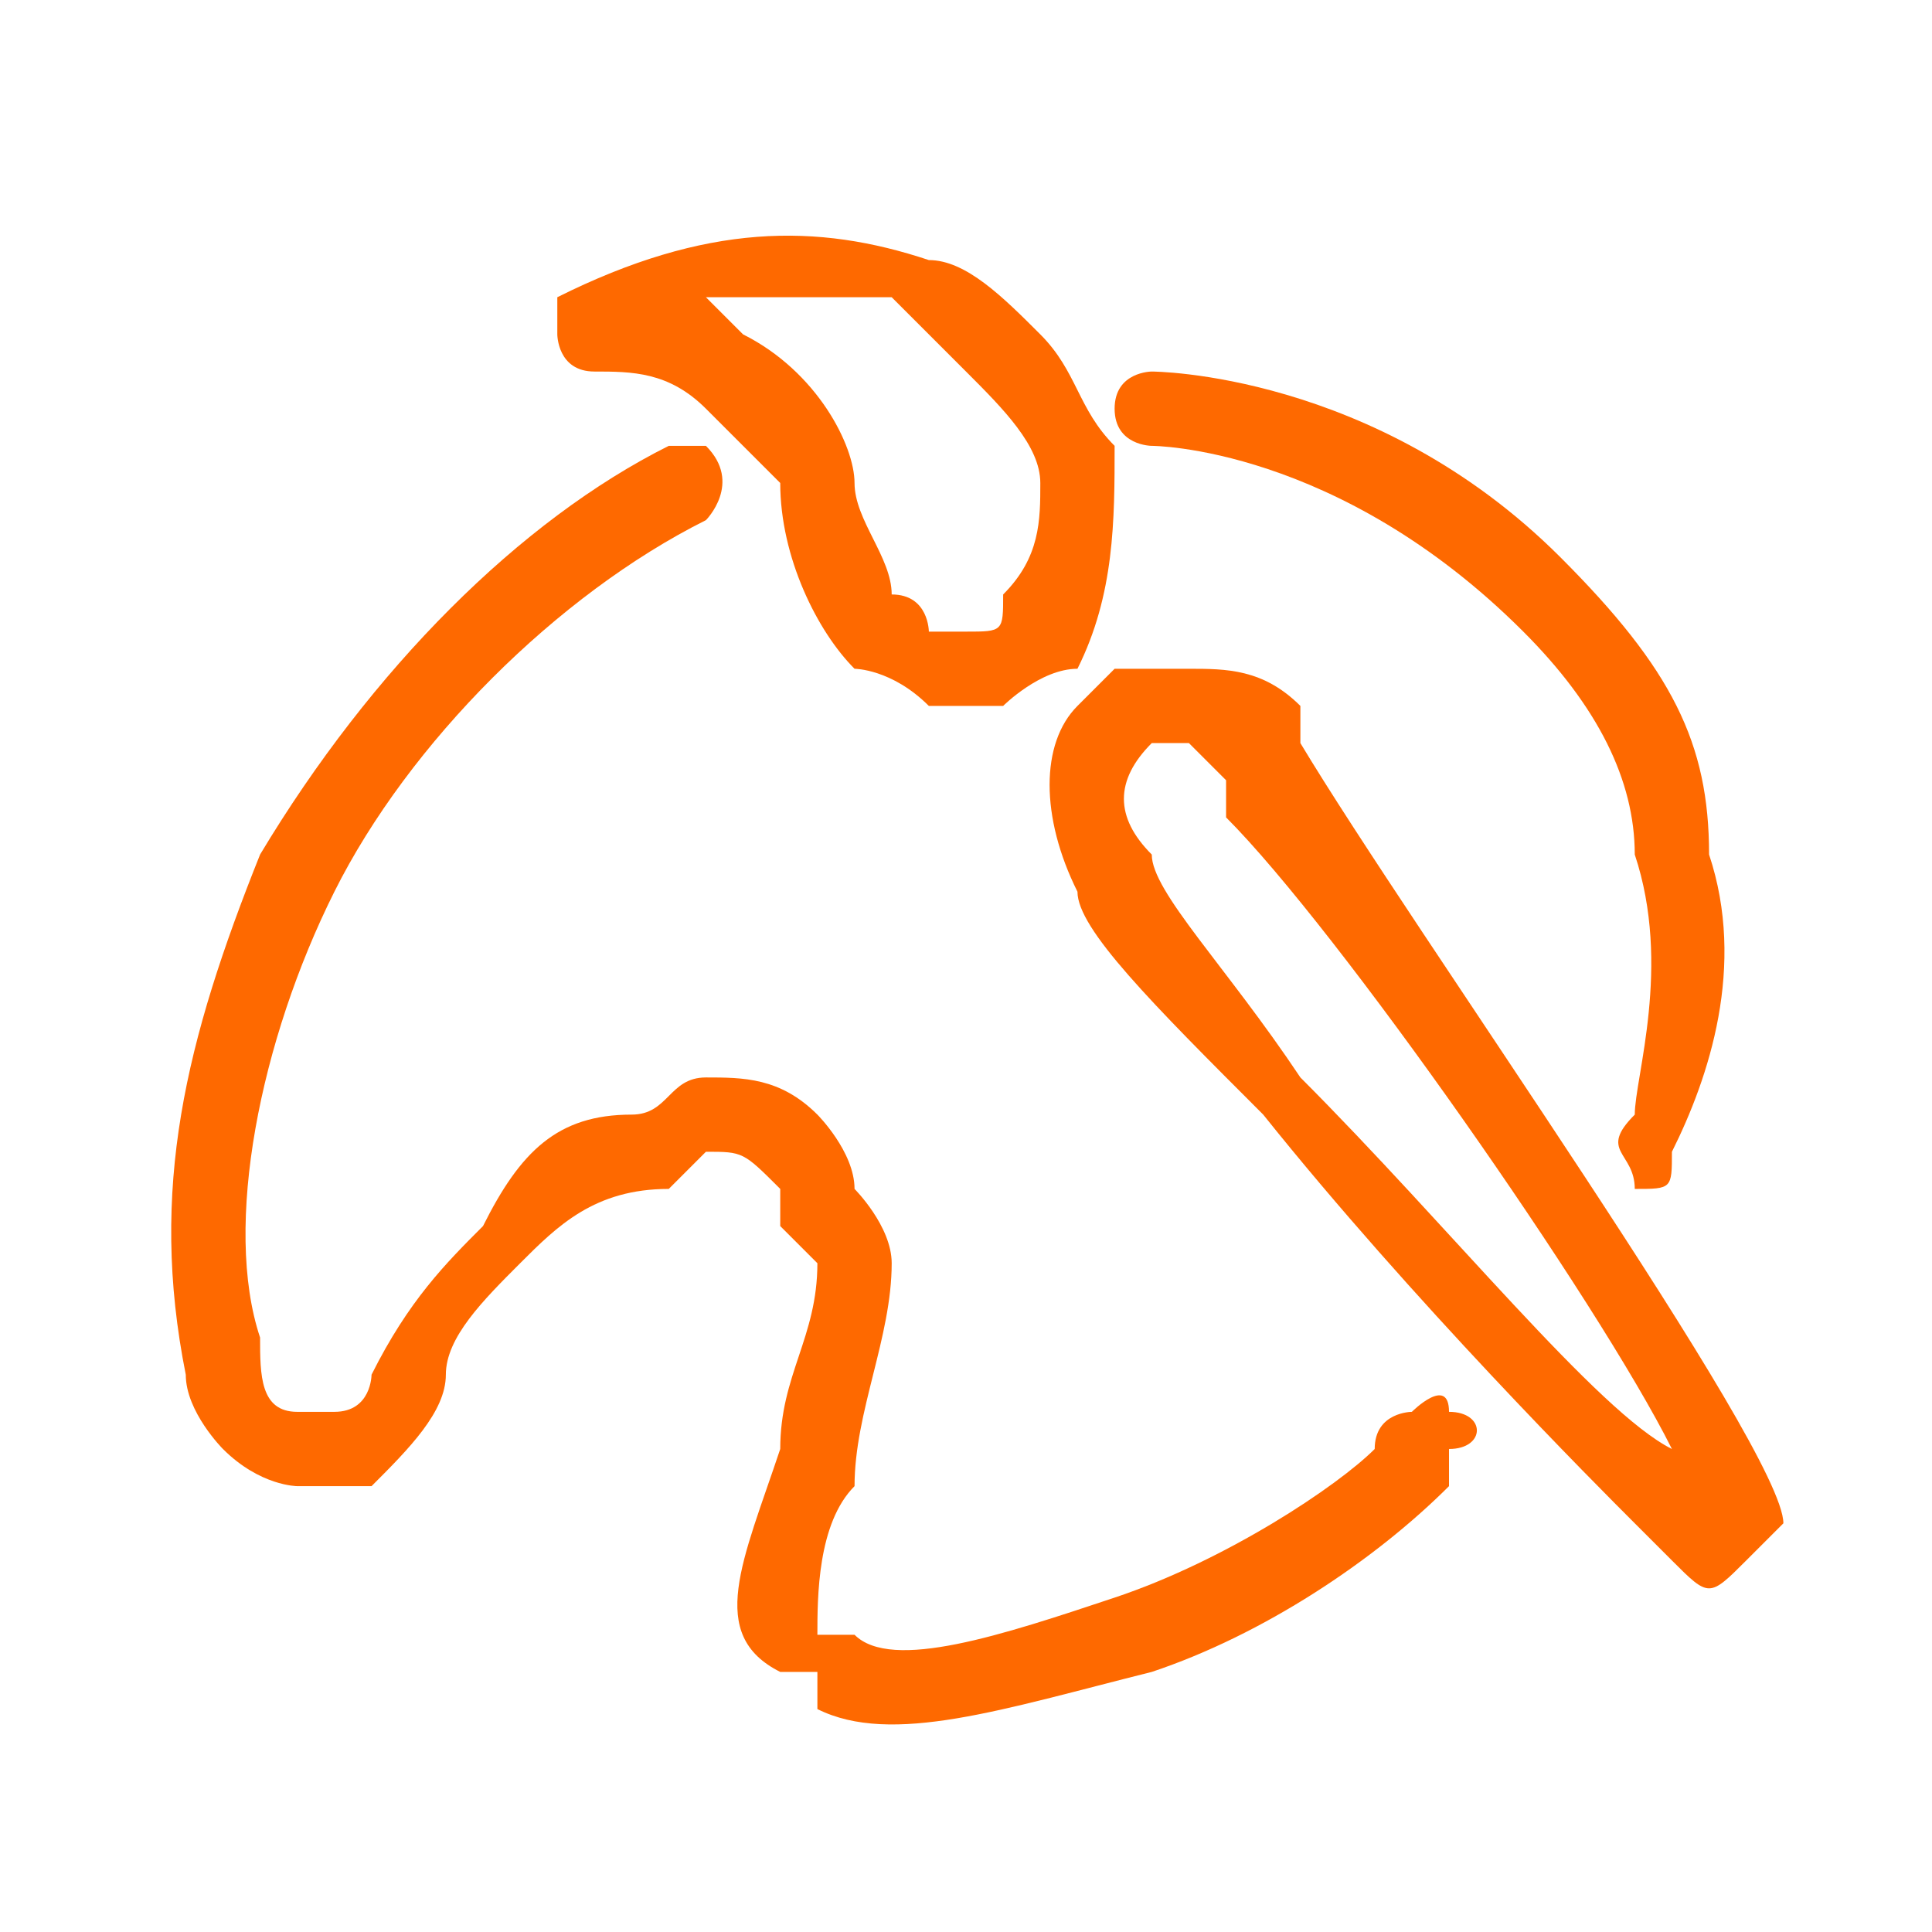 <?xml version="1.0" encoding="UTF-8"?>
<!DOCTYPE svg PUBLIC "-//W3C//DTD SVG 1.1//EN" "http://www.w3.org/Graphics/SVG/1.1/DTD/svg11.dtd">
<!-- Creator: CorelDRAW 2021 (64-Bit) -->
<svg xmlns="http://www.w3.org/2000/svg" xml:space="preserve" width="60px" height="60px" version="1.1" style="shape-rendering:geometricPrecision; text-rendering:geometricPrecision; image-rendering:optimizeQuality; fill-rule:evenodd; clip-rule:evenodd"
viewBox="0 0 0.52 0.52"
 xmlns:xlink="http://www.w3.org/1999/xlink"
 xmlns:xodm="http://www.corel.com/coreldraw/odm/2003">
 <defs>
  <style type="text/css">
   <![CDATA[
    .fil0 {fill:none}
    .fil1 {fill:#FE6900;fill-rule:nonzero}
   ]]>
  </style>
 </defs>
 <g id="Слой_x0020_1">
  <g id="_1649547507872">
   <rect class="fil0" width="0.52" height="0.52"/>
   <path class="fil1" d="M0.18 0.12c0,0 0.01,0 0.01,0 0.01,0.01 0,0.02 0,0.02 -0.04,0.02 -0.08,0.06 -0.1,0.1 -0.02,0.04 -0.03,0.09 -0.02,0.12 0,0.01 0,0.02 0.01,0.02 0,0 0,0 0,0 0.01,0 0.01,0 0.01,0 0.01,0 0.01,-0.01 0.01,-0.01 0.01,-0.02 0.02,-0.03 0.03,-0.04 0.01,-0.02 0.02,-0.03 0.04,-0.03 0.01,0 0.01,-0.01 0.02,-0.01 0.01,0 0.02,0 0.03,0.01 0,0 0.01,0.01 0.01,0.02 0,0 0.01,0.01 0.01,0.02 0,0.02 -0.01,0.04 -0.01,0.06 -0.01,0.01 -0.01,0.03 -0.01,0.04 0.01,0 0.01,0 0.01,0l0 0c0.01,0.01 0.04,0 0.07,-0.01l0 0c0.03,-0.01 0.06,-0.03 0.07,-0.04 0,-0.01 0.01,-0.01 0.01,-0.01 0,0 0.01,-0.01 0.01,0 0.01,0 0.01,0.01 0,0.01 0,0 0,0.01 0,0.01 -0.02,0.02 -0.05,0.04 -0.08,0.05l0 0c-0.04,0.01 -0.07,0.02 -0.09,0.01l0 -0.01c-0.01,0 -0.01,0 -0.01,0 -0.02,-0.01 -0.01,-0.03 0,-0.06 0,-0.02 0.01,-0.03 0.01,-0.05 -0.01,-0.01 -0.01,-0.01 -0.01,-0.01 0,-0.01 0,-0.01 0,-0.01 -0.01,-0.01 -0.01,-0.01 -0.02,-0.01 0,0 -0.01,0.01 -0.01,0.01 -0.02,0 -0.03,0.01 -0.04,0.02 -0.01,0.01 -0.02,0.02 -0.02,0.03 0,0.01 -0.01,0.02 -0.02,0.03 0,0 -0.01,0 -0.02,0 0,0 -0.01,0 -0.02,-0.01 0,0 -0.01,-0.01 -0.01,-0.02 -0.01,-0.05 0,-0.09 0.02,-0.14 0.03,-0.05 0.07,-0.09 0.11,-0.11z"/>
   <path class="fil1" d="M0.45 0.31c0,0.01 0,0.01 -0.01,0.01 0,-0.01 -0.01,-0.01 0,-0.02 0,-0.01 0.01,-0.04 0,-0.07 0,-0.02 -0.01,-0.04 -0.03,-0.06 -0.05,-0.05 -0.1,-0.05 -0.1,-0.05 0,0 -0.01,0 -0.01,-0.01 0,-0.01 0.01,-0.01 0.01,-0.01 0,0 0.06,0 0.11,0.05 0.03,0.03 0.04,0.05 0.04,0.08 0.01,0.03 0,0.06 -0.01,0.08z"/>
   <path class="fil1" d="M0.15 0.08c0.04,-0.02 0.07,-0.02 0.1,-0.01 0.01,0 0.02,0.01 0.03,0.02 0.01,0.01 0.01,0.02 0.02,0.03 0,0.02 0,0.04 -0.01,0.06 -0.01,0 -0.02,0.01 -0.02,0.01 -0.01,0 -0.02,0 -0.02,0 -0.01,-0.01 -0.02,-0.01 -0.02,-0.01 -0.01,-0.01 -0.02,-0.03 -0.02,-0.05 0,0 -0.01,-0.01 -0.02,-0.02 -0.01,-0.01 -0.02,-0.01 -0.03,-0.01 -0.01,0 -0.01,-0.01 -0.01,-0.01 0,-0.01 0,-0.01 0,-0.01zm0.09 0c-0.01,0 -0.03,0 -0.05,0 0.01,0.01 0.01,0.01 0.01,0.01 0.02,0.01 0.03,0.03 0.03,0.04 0,0.01 0.01,0.02 0.01,0.03 0.01,0 0.01,0.01 0.01,0.01 0.01,0 0.01,0 0.01,0 0.01,0 0.01,0 0.01,-0.01 0.01,-0.01 0.01,-0.02 0.01,-0.03 0,-0.01 -0.01,-0.02 -0.02,-0.03 0,0 -0.01,-0.01 -0.02,-0.02z"/>
   <path class="fil1" d="M0.31 0.23c0,0.01 0.02,0.03 0.04,0.06 0.04,0.04 0.08,0.09 0.1,0.1 -0.02,-0.04 -0.09,-0.14 -0.12,-0.17l0 -0.01c-0.01,-0.01 -0.01,-0.01 -0.01,-0.01 0,0 -0.01,0 -0.01,0 0,0 0,0 0,0 -0.01,0.01 -0.01,0.02 0,0.03zm0.03 0.07c-0.03,-0.03 -0.05,-0.05 -0.05,-0.06 -0.01,-0.02 -0.01,-0.04 0,-0.05 0,0 0.01,-0.01 0.01,-0.01 0.01,0 0.01,0 0.02,0 0.01,0 0.02,0 0.03,0.01l0 0.01c0.03,0.05 0.13,0.19 0.13,0.21 0,0 0,0 -0.01,0.01 0,0 0,0 0,0 -0.01,0.01 -0.01,0.01 -0.02,0 0,0 0,0 -0.01,-0.01 -0.01,-0.01 -0.06,-0.06 -0.1,-0.11z"/>
  </g>
 </g>
</svg>
